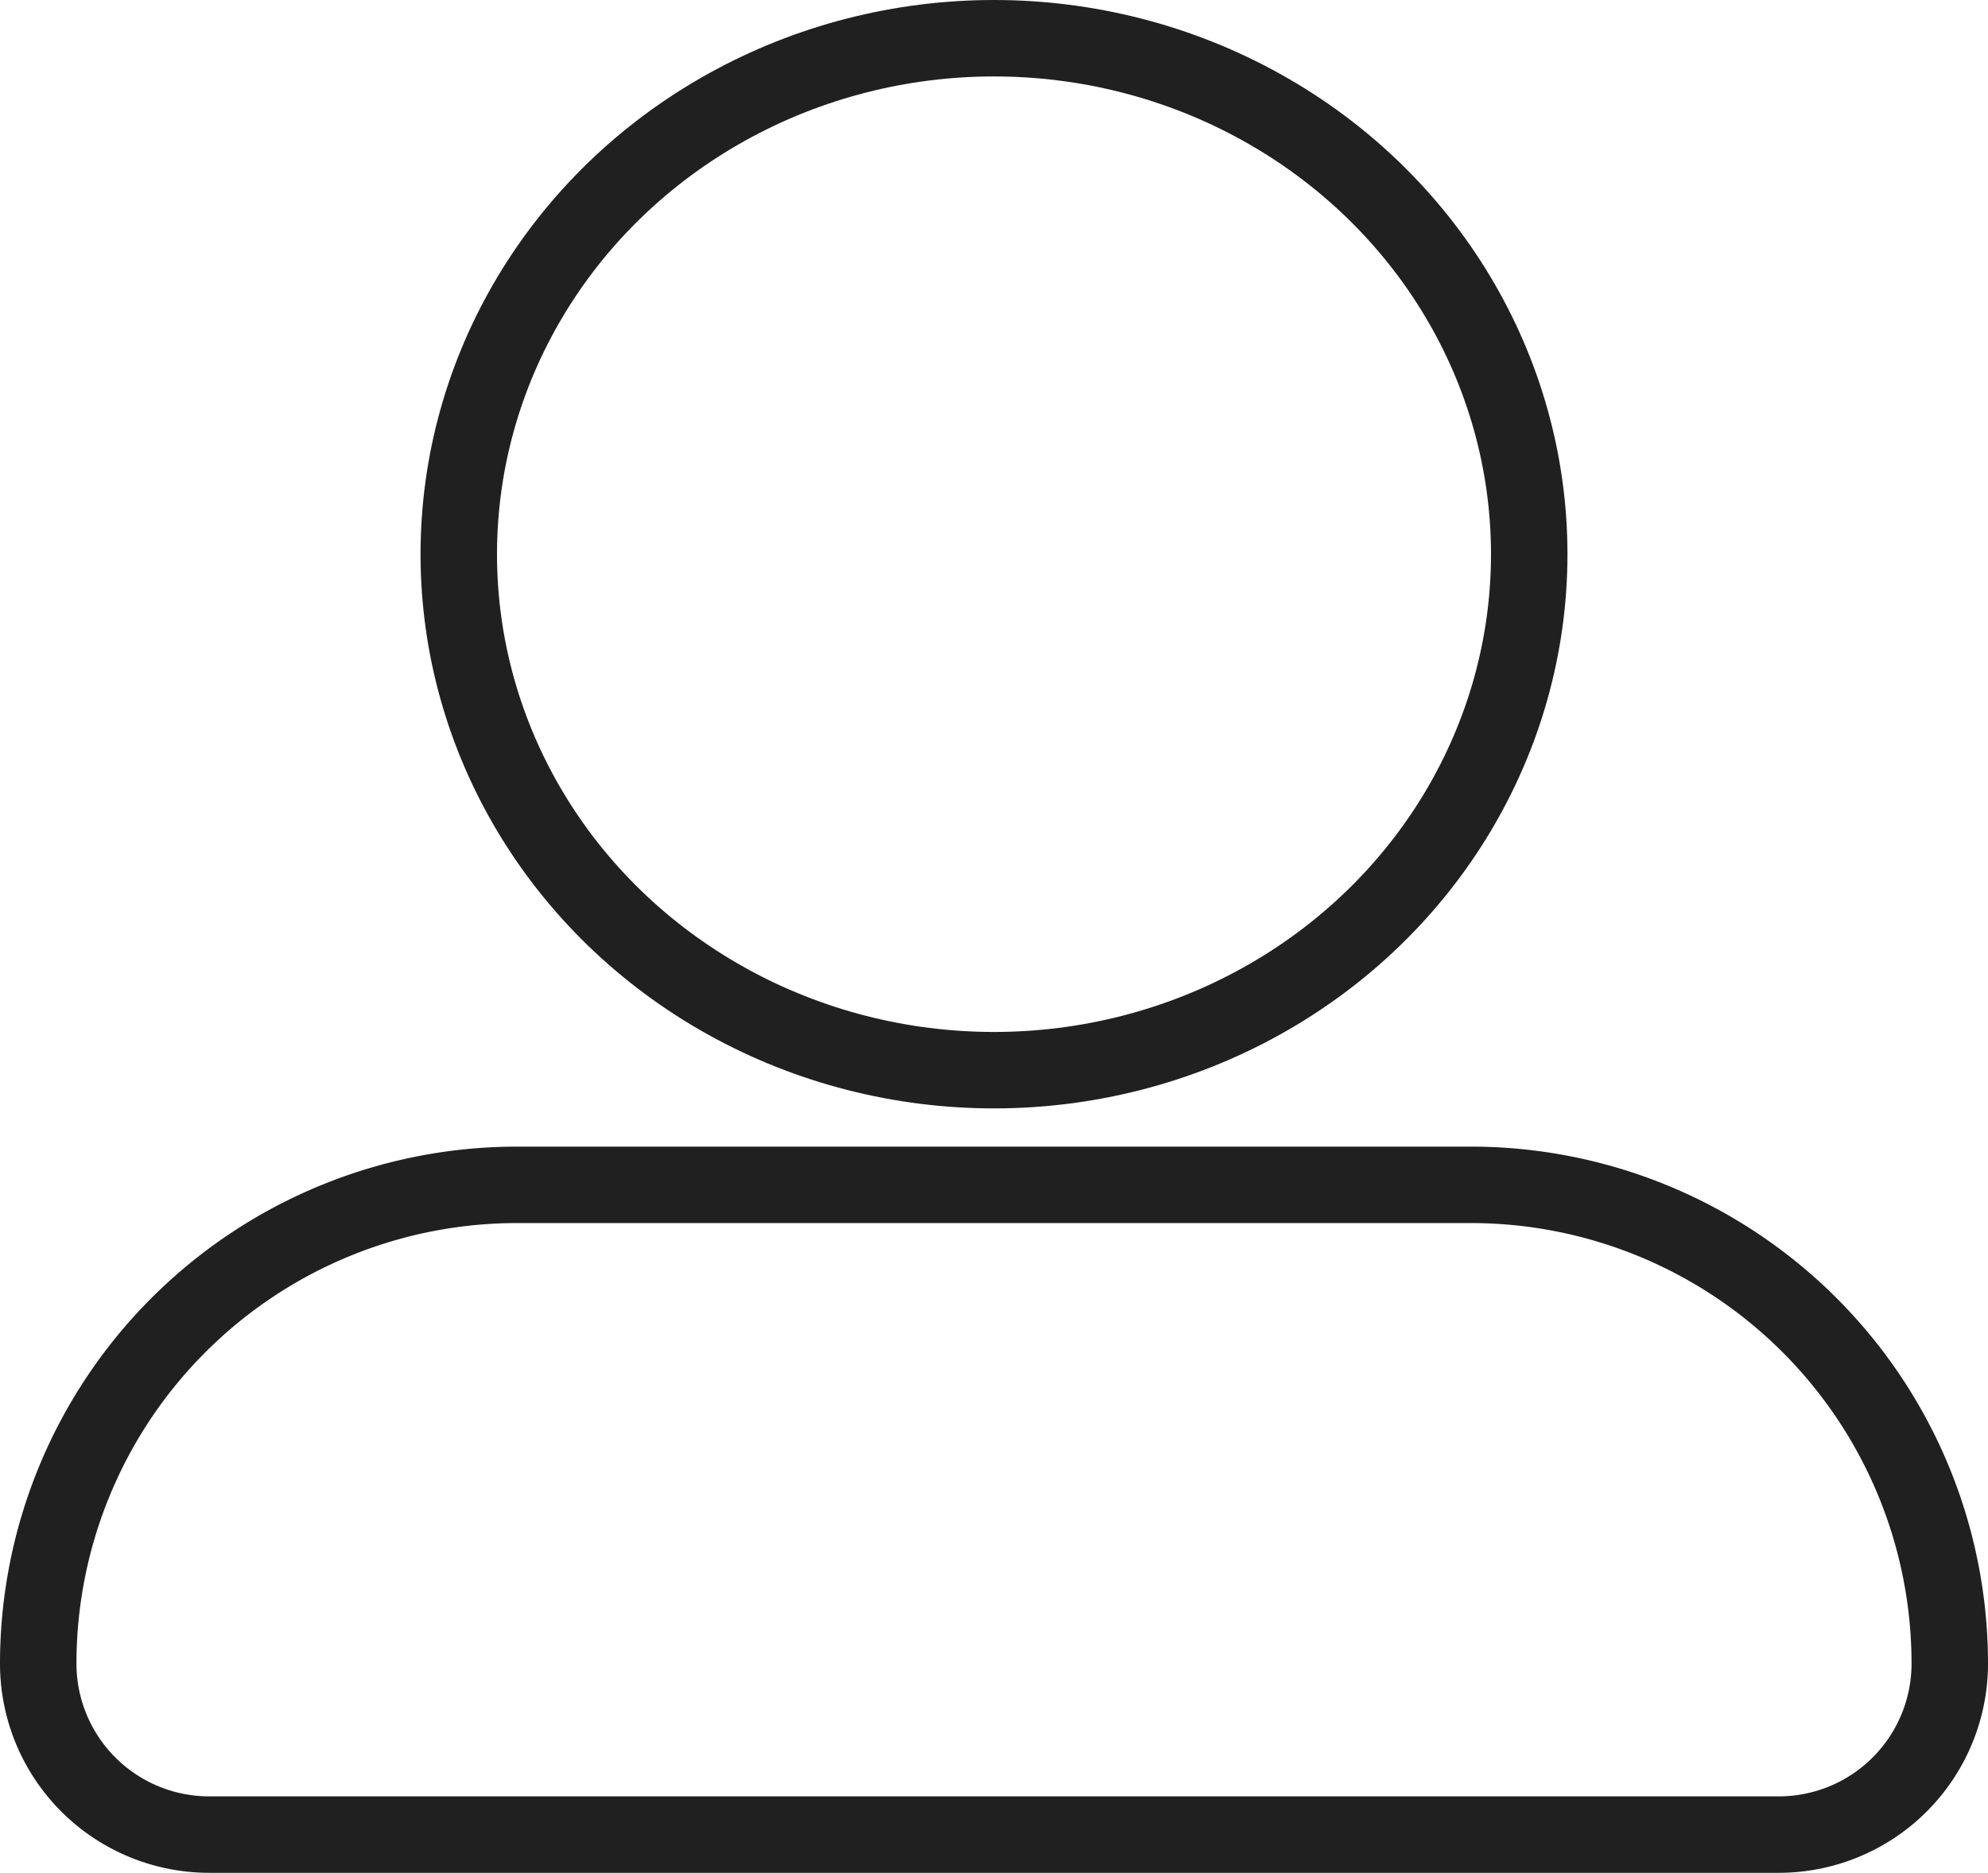 <svg xmlns="http://www.w3.org/2000/svg" width="52" height="49" viewBox="0 0 52 49">
  <g id="Group_72" data-name="Group 72" transform="translate(1291.636 -37)">
    <g id="Ellipse_1" data-name="Ellipse 1" transform="translate(-1280.636 37)" fill="none" stroke="#202020" stroke-width="2">
      <ellipse cx="15" cy="14.5" rx="15" ry="14.5" stroke="none"/>
      <ellipse cx="15" cy="14.5" rx="14" ry="13.5" fill="none"/>
    </g>
    <g id="Rectangle_2" data-name="Rectangle 2" transform="translate(-1291.636 67)" fill="none" stroke="#202020" stroke-width="2">
      <path d="M13.571,0H38.429A13.571,13.571,0,0,1,52,13.571v0A5.429,5.429,0,0,1,46.571,19H5.429A5.429,5.429,0,0,1,0,13.571v0A13.571,13.571,0,0,1,13.571,0Z" stroke="none"/>
      <path d="M13.526,1H38.474A12.526,12.526,0,0,1,51,13.526v0A4.474,4.474,0,0,1,46.526,18H5.474A4.474,4.474,0,0,1,1,13.526v0A12.526,12.526,0,0,1,13.526,1Z" fill="none"/>
    </g>
  </g>
</svg>
